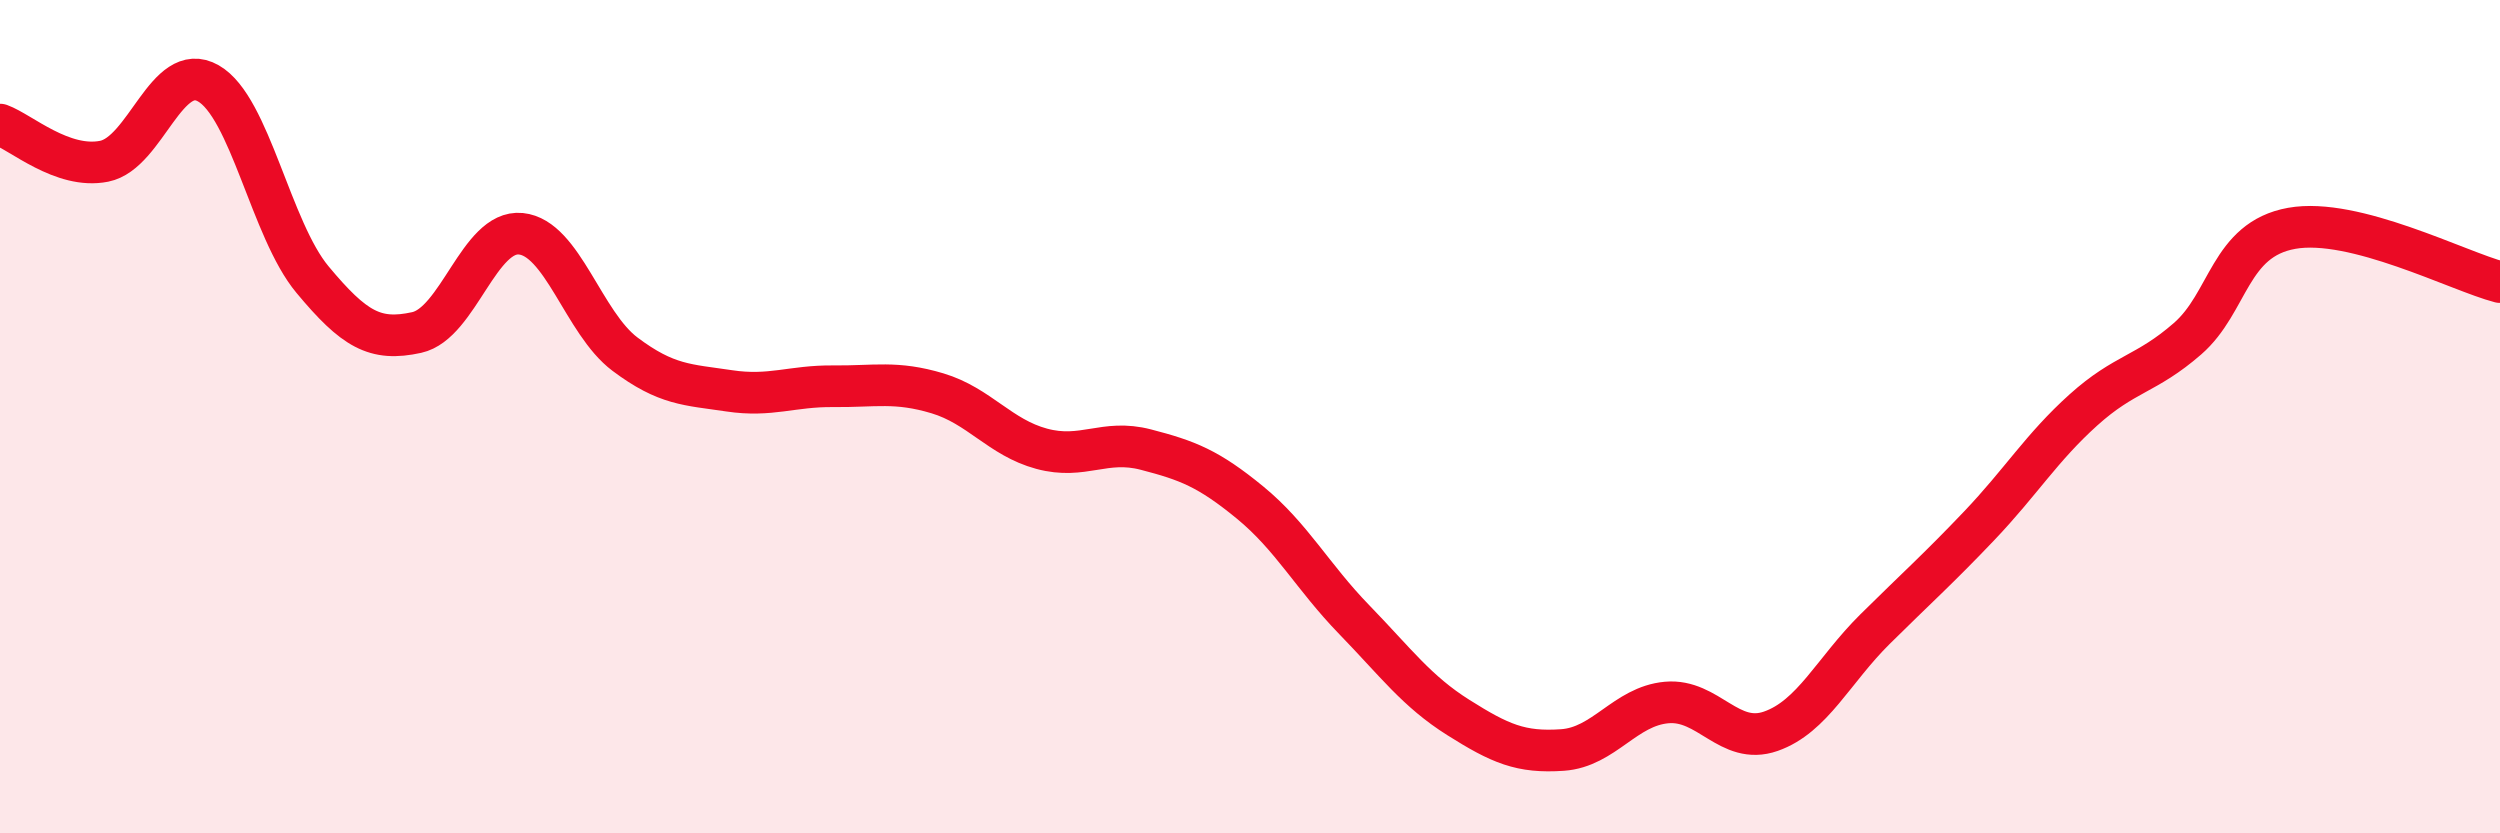 
    <svg width="60" height="20" viewBox="0 0 60 20" xmlns="http://www.w3.org/2000/svg">
      <path
        d="M 0,2.99 C 0.5,3.17 1.5,4.07 2.5,3.87 C 3.5,3.67 4,1.43 5,2 C 6,2.57 6.5,5.51 7.5,6.71 C 8.5,7.91 9,8.2 10,7.98 C 11,7.76 11.5,5.51 12.5,5.61 C 13.5,5.71 14,7.75 15,8.5 C 16,9.25 16.5,9.23 17.5,9.38 C 18.5,9.53 19,9.26 20,9.27 C 21,9.28 21.5,9.14 22.5,9.44 C 23.5,9.74 24,10.5 25,10.77 C 26,11.04 26.5,10.53 27.5,10.79 C 28.5,11.05 29,11.24 30,12.06 C 31,12.88 31.5,13.84 32.5,14.87 C 33.5,15.9 34,16.59 35,17.22 C 36,17.85 36.5,18.07 37.5,18 C 38.5,17.93 39,16.95 40,16.86 C 41,16.77 41.5,17.9 42.5,17.55 C 43.5,17.2 44,16.09 45,15.1 C 46,14.11 46.5,13.67 47.5,12.62 C 48.5,11.57 49,10.74 50,9.84 C 51,8.94 51.5,9 52.5,8.13 C 53.5,7.26 53.5,5.75 55,5.48 C 56.5,5.21 59,6.51 60,6.77L60 20L0 20Z"
        fill="#EB0A25"
        opacity="0.1"
        stroke-linecap="round"
        stroke-linejoin="round"
      />
      <path
        d="M 0,2.99 C 0.5,3.17 1.5,4.07 2.5,3.87 C 3.5,3.67 4,1.43 5,2 C 6,2.57 6.5,5.51 7.5,6.71 C 8.5,7.91 9,8.2 10,7.98 C 11,7.76 11.5,5.51 12.5,5.61 C 13.5,5.71 14,7.75 15,8.5 C 16,9.25 16.5,9.23 17.5,9.38 C 18.5,9.53 19,9.26 20,9.27 C 21,9.28 21.5,9.14 22.5,9.44 C 23.5,9.74 24,10.5 25,10.77 C 26,11.04 26.5,10.53 27.5,10.79 C 28.5,11.05 29,11.24 30,12.06 C 31,12.88 31.5,13.84 32.5,14.87 C 33.5,15.9 34,16.59 35,17.22 C 36,17.85 36.5,18.07 37.5,18 C 38.5,17.93 39,16.95 40,16.86 C 41,16.77 41.5,17.9 42.5,17.55 C 43.5,17.2 44,16.09 45,15.1 C 46,14.11 46.5,13.67 47.5,12.62 C 48.5,11.57 49,10.74 50,9.84 C 51,8.94 51.5,9 52.5,8.13 C 53.5,7.26 53.5,5.75 55,5.48 C 56.5,5.21 59,6.51 60,6.77"
        stroke="#EB0A25"
        stroke-width="1"
        fill="none"
        stroke-linecap="round"
        stroke-linejoin="round"
      />
    </svg>
  